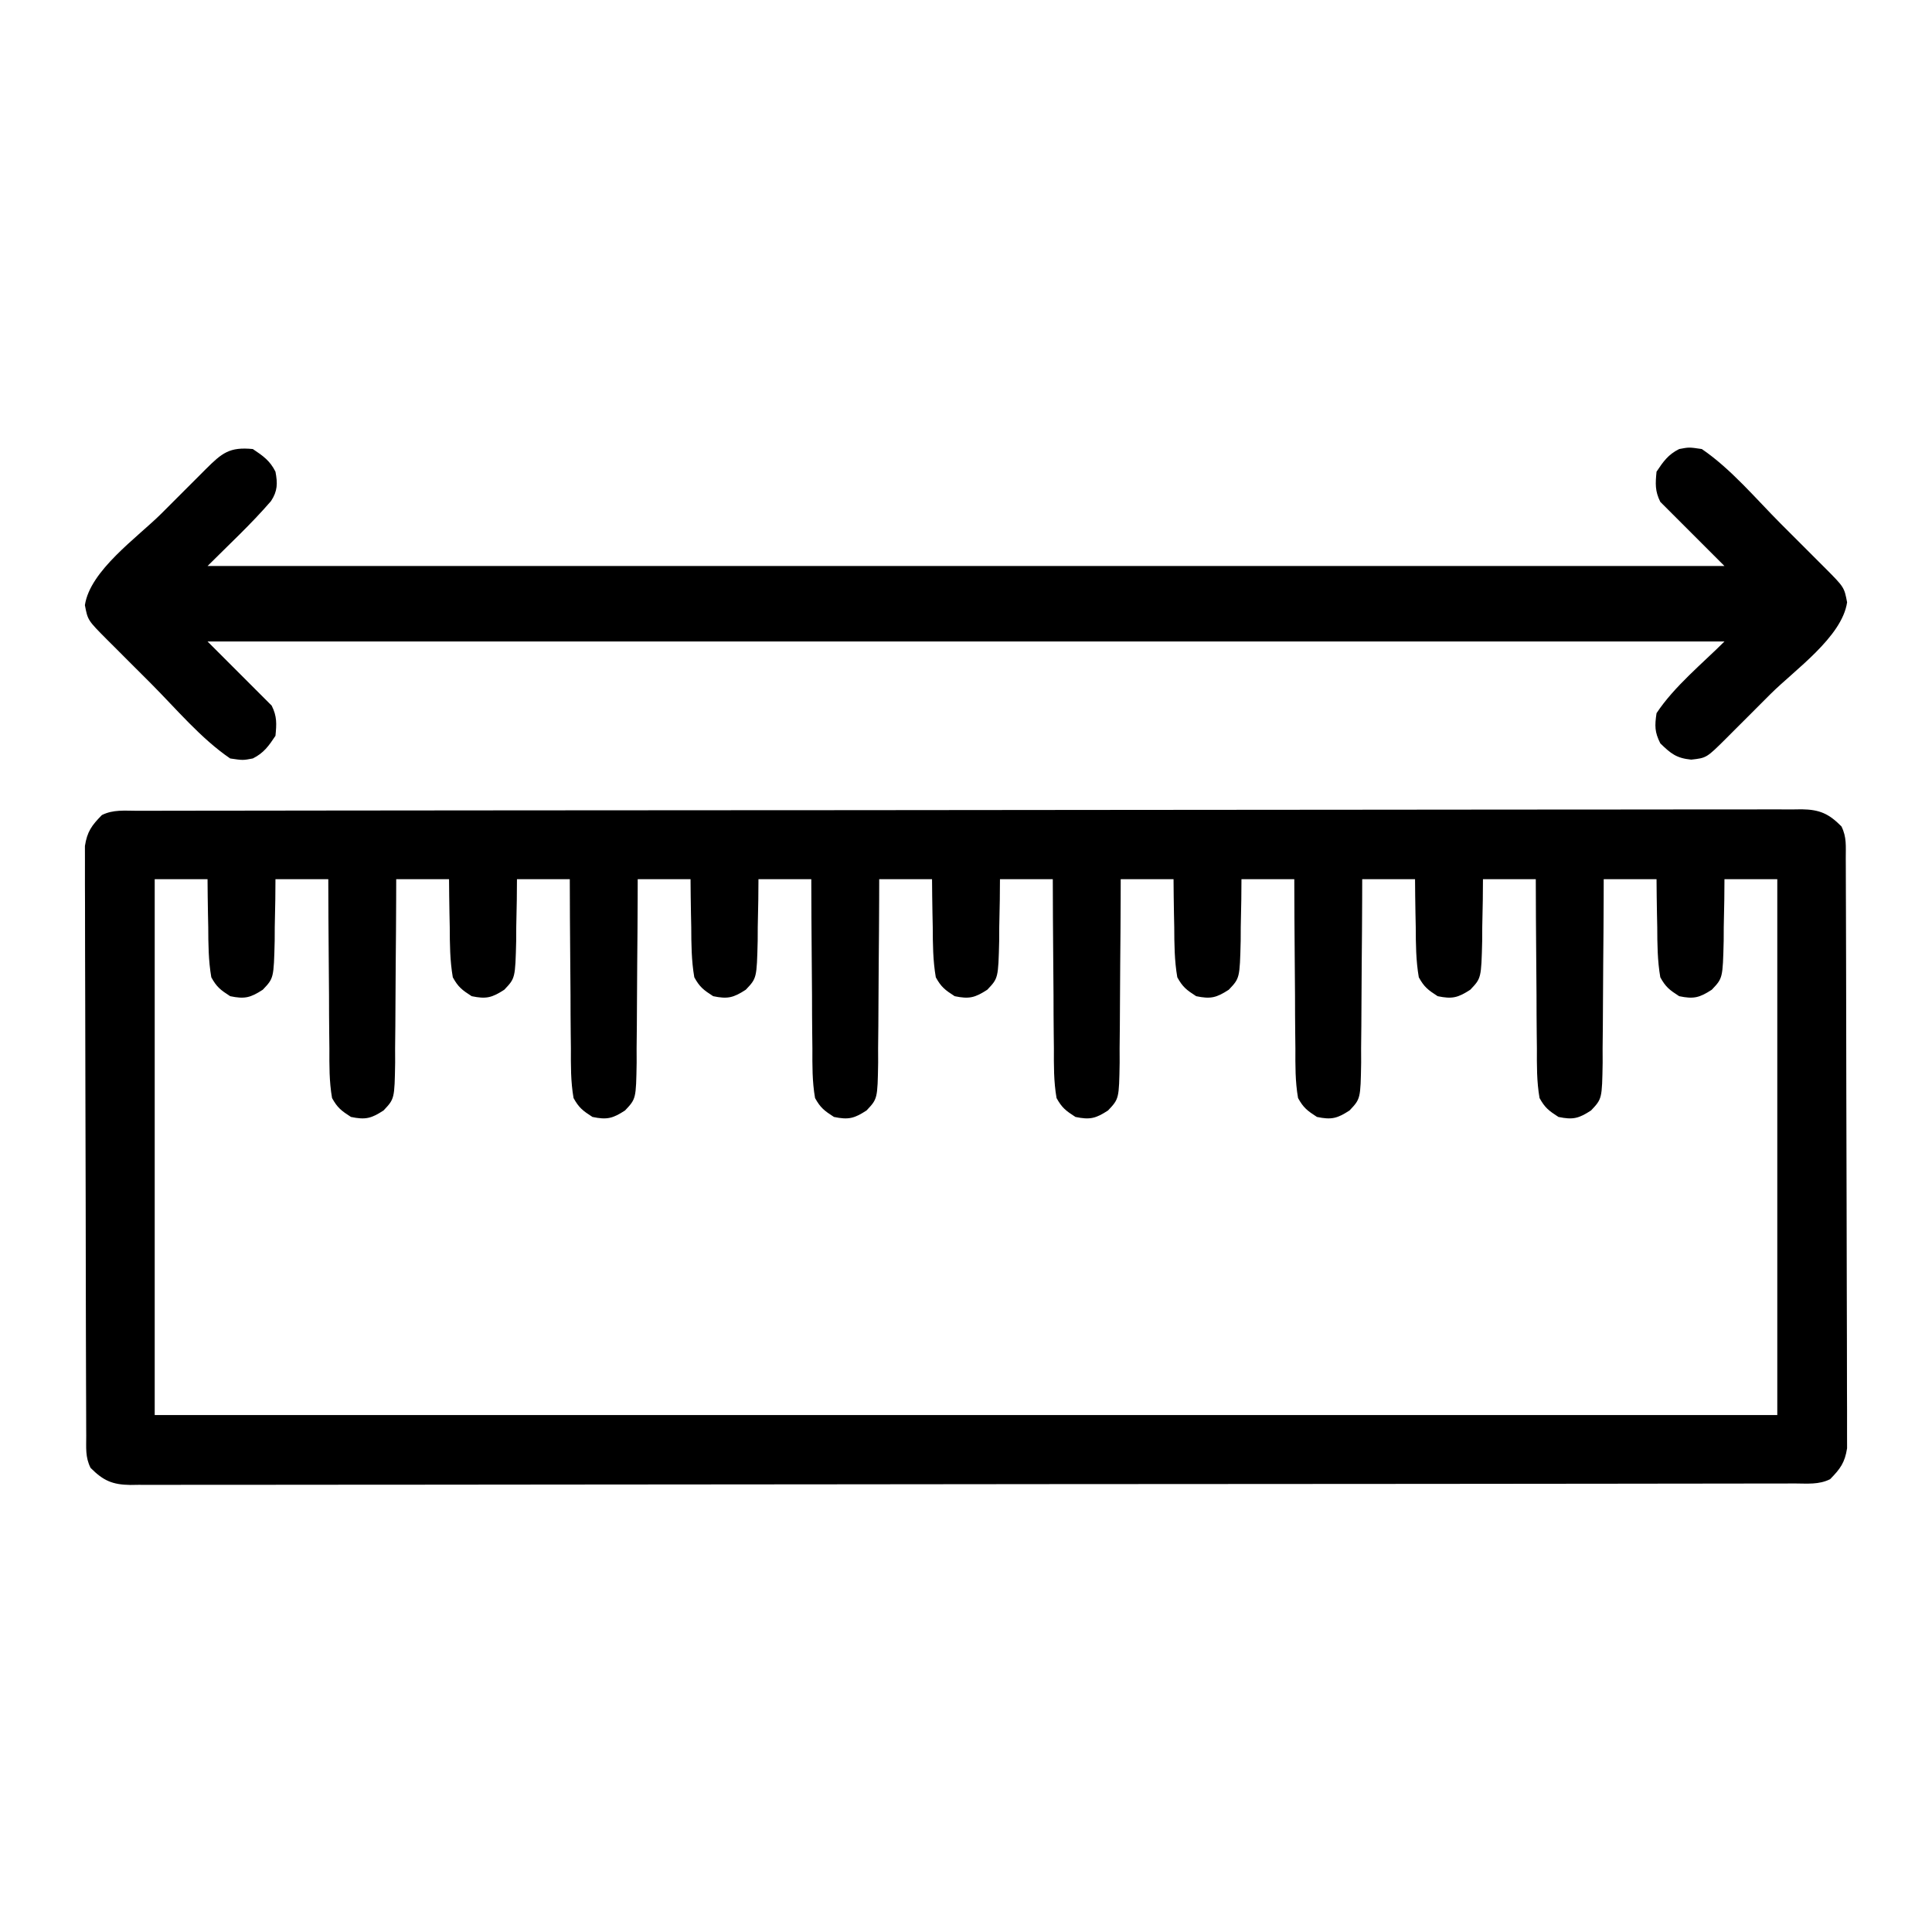 <?xml version="1.0" encoding="UTF-8"?>
<svg version="1.1" xmlns="http://www.w3.org/2000/svg" width="512" height="512">
<path d="M0 0 C0.767 -0.002 1.535 -0.005 2.325 -0.007 C4.924 -0.014 7.522 -0.013 10.12 -0.013 C11.991 -0.016 13.862 -0.02 15.733 -0.024 C20.895 -0.034 26.057 -0.038 31.219 -0.04 C36.778 -0.044 42.337 -0.054 47.896 -0.063 C61.331 -0.082 74.766 -0.093 88.201 -0.101 C94.522 -0.106 100.843 -0.111 107.163 -0.116 C128.164 -0.133 149.165 -0.148 170.166 -0.155 C171.524 -0.156 172.883 -0.156 174.241 -0.157 C174.915 -0.157 175.589 -0.157 176.283 -0.157 C179.696 -0.159 183.11 -0.16 186.524 -0.161 C187.54 -0.161 187.54 -0.161 188.576 -0.162 C210.548 -0.17 232.519 -0.193 254.491 -0.226 C277.71 -0.26 300.929 -0.28 324.148 -0.283 C336.809 -0.285 349.47 -0.294 362.131 -0.319 C372.911 -0.341 383.69 -0.349 394.47 -0.339 C399.974 -0.335 405.477 -0.337 410.98 -0.356 C416.014 -0.374 421.048 -0.373 426.082 -0.357 C427.907 -0.355 429.732 -0.359 431.557 -0.371 C434.031 -0.386 436.504 -0.377 438.978 -0.361 C439.692 -0.371 440.407 -0.381 441.143 -0.392 C445.912 -0.325 448.326 0.762 451.678 4.134 C453.109 6.997 452.814 9.442 452.825 12.643 C452.828 13.319 452.832 13.995 452.836 14.692 C452.847 16.968 452.851 19.244 452.855 21.52 C452.861 23.148 452.867 24.775 452.874 26.403 C452.892 30.833 452.902 35.263 452.911 39.693 C452.916 42.459 452.922 45.225 452.928 47.991 C452.947 56.643 452.962 65.294 452.97 73.946 C452.98 83.939 453.006 93.933 453.046 103.926 C453.076 111.646 453.091 119.366 453.095 127.086 C453.097 131.699 453.106 136.311 453.131 140.924 C453.154 145.264 453.159 149.603 453.148 153.943 C453.148 155.535 453.154 157.128 453.168 158.721 C453.186 160.896 453.179 163.069 453.165 165.244 C453.168 166.461 453.17 167.678 453.173 168.932 C452.582 172.755 451.362 174.402 448.678 177.134 C445.689 178.628 442.632 178.275 439.355 178.268 C438.204 178.272 438.204 178.272 437.03 178.276 C434.432 178.282 431.833 178.282 429.235 178.281 C427.364 178.285 425.493 178.288 423.623 178.293 C418.461 178.303 413.298 178.306 408.136 178.309 C402.577 178.313 397.018 178.322 391.459 178.331 C378.024 178.351 364.589 178.361 351.154 178.37 C344.833 178.374 338.513 178.38 332.192 178.385 C311.191 178.402 290.19 178.416 269.19 178.424 C267.831 178.424 266.473 178.425 265.114 178.425 C264.44 178.425 263.767 178.426 263.072 178.426 C259.659 178.427 256.245 178.428 252.832 178.429 C251.815 178.43 251.815 178.43 250.779 178.43 C228.807 178.438 206.836 178.461 184.864 178.494 C161.645 178.528 138.427 178.548 115.208 178.551 C102.546 178.553 89.885 178.562 77.224 178.588 C66.444 178.609 55.665 178.617 44.885 178.608 C39.382 178.603 33.878 178.605 28.375 178.625 C23.341 178.642 18.307 178.641 13.273 178.626 C11.448 178.623 9.623 178.628 7.798 178.639 C5.324 178.654 2.851 178.645 0.378 178.629 C-0.337 178.639 -1.052 178.65 -1.788 178.66 C-6.557 178.594 -8.971 177.506 -12.322 174.134 C-13.754 171.272 -13.458 168.826 -13.47 165.625 C-13.473 164.949 -13.477 164.273 -13.481 163.577 C-13.492 161.301 -13.496 159.024 -13.499 156.748 C-13.506 155.121 -13.512 153.493 -13.519 151.865 C-13.537 147.436 -13.547 143.006 -13.556 138.576 C-13.561 135.81 -13.567 133.043 -13.573 130.277 C-13.592 121.626 -13.606 112.974 -13.615 104.323 C-13.624 94.329 -13.651 84.336 -13.691 74.342 C-13.721 66.622 -13.736 58.903 -13.739 51.183 C-13.742 46.57 -13.751 41.957 -13.776 37.344 C-13.799 33.005 -13.803 28.665 -13.793 24.326 C-13.793 22.733 -13.799 21.14 -13.813 19.548 C-13.83 17.373 -13.823 15.199 -13.81 13.024 C-13.813 11.807 -13.815 10.59 -13.817 9.336 C-13.226 5.513 -12.007 3.866 -9.322 1.134 C-6.334 -0.36 -3.277 -0.007 0 0 Z M4.678 18.134 C4.678 64.994 4.678 111.854 4.678 160.134 C146.578 160.134 288.478 160.134 434.678 160.134 C434.678 113.274 434.678 66.414 434.678 18.134 C430.058 18.134 425.438 18.134 420.678 18.134 C420.663 19.953 420.649 21.772 420.635 23.646 C420.588 26.038 420.539 28.43 420.49 30.822 C420.481 32.619 420.481 32.619 420.473 34.453 C420.224 44.373 420.224 44.373 417.314 47.427 C414.029 49.554 412.516 49.934 408.678 49.134 C406.119 47.478 405.11 46.734 403.678 44.134 C402.908 39.703 402.887 35.311 402.865 30.822 C402.827 28.995 402.827 28.995 402.789 27.132 C402.73 24.133 402.701 21.134 402.678 18.134 C398.058 18.134 393.438 18.134 388.678 18.134 C388.673 19.865 388.669 21.596 388.665 23.379 C388.646 29.107 388.603 34.834 388.545 40.562 C388.511 44.034 388.486 47.505 388.482 50.977 C388.477 54.971 388.432 58.964 388.385 62.958 C388.389 64.201 388.392 65.444 388.397 66.725 C388.234 76.329 388.234 76.329 385.321 79.419 C382.032 81.553 380.523 81.935 376.678 81.134 C374.128 79.48 373.111 78.722 371.678 76.134 C370.907 71.751 370.956 67.4 370.971 62.958 C370.955 61.678 370.94 60.398 370.925 59.079 C370.885 55.687 370.875 52.296 370.871 48.904 C370.861 45.438 370.824 41.973 370.789 38.507 C370.726 31.716 370.694 24.926 370.678 18.134 C366.058 18.134 361.438 18.134 356.678 18.134 C356.663 19.953 356.649 21.772 356.635 23.646 C356.588 26.038 356.539 28.43 356.49 30.822 C356.481 32.619 356.481 32.619 356.473 34.453 C356.224 44.373 356.224 44.373 353.314 47.427 C350.029 49.554 348.516 49.934 344.678 49.134 C342.119 47.478 341.11 46.734 339.678 44.134 C338.908 39.703 338.887 35.311 338.865 30.822 C338.827 28.995 338.827 28.995 338.789 27.132 C338.73 24.133 338.701 21.134 338.678 18.134 C334.058 18.134 329.438 18.134 324.678 18.134 C324.673 19.865 324.669 21.596 324.665 23.379 C324.646 29.107 324.603 34.834 324.545 40.562 C324.511 44.034 324.486 47.505 324.482 50.977 C324.477 54.971 324.432 58.964 324.385 62.958 C324.389 64.201 324.392 65.444 324.397 66.725 C324.234 76.329 324.234 76.329 321.321 79.419 C318.032 81.553 316.523 81.935 312.678 81.134 C310.128 79.48 309.111 78.722 307.678 76.134 C306.907 71.751 306.956 67.4 306.971 62.958 C306.955 61.678 306.94 60.398 306.925 59.079 C306.885 55.687 306.875 52.296 306.871 48.904 C306.861 45.438 306.824 41.973 306.789 38.507 C306.726 31.716 306.694 24.926 306.678 18.134 C302.058 18.134 297.438 18.134 292.678 18.134 C292.663 19.953 292.649 21.772 292.635 23.646 C292.588 26.038 292.539 28.43 292.49 30.822 C292.481 32.619 292.481 32.619 292.473 34.453 C292.224 44.373 292.224 44.373 289.314 47.427 C286.029 49.554 284.516 49.934 280.678 49.134 C278.119 47.478 277.11 46.734 275.678 44.134 C274.908 39.703 274.887 35.311 274.865 30.822 C274.827 28.995 274.827 28.995 274.789 27.132 C274.73 24.133 274.701 21.134 274.678 18.134 C270.058 18.134 265.438 18.134 260.678 18.134 C260.673 19.865 260.669 21.596 260.665 23.379 C260.646 29.107 260.603 34.834 260.545 40.562 C260.511 44.034 260.486 47.505 260.482 50.977 C260.477 54.971 260.432 58.964 260.385 62.958 C260.389 64.201 260.392 65.444 260.397 66.725 C260.234 76.329 260.234 76.329 257.321 79.419 C254.032 81.553 252.523 81.935 248.678 81.134 C246.128 79.48 245.111 78.722 243.678 76.134 C242.907 71.751 242.956 67.4 242.971 62.958 C242.948 61.038 242.948 61.038 242.925 59.079 C242.885 55.687 242.875 52.296 242.871 48.904 C242.861 45.438 242.824 41.973 242.789 38.507 C242.726 31.716 242.694 24.926 242.678 18.134 C238.058 18.134 233.438 18.134 228.678 18.134 C228.663 19.953 228.649 21.772 228.635 23.646 C228.588 26.038 228.539 28.43 228.49 30.822 C228.481 32.619 228.481 32.619 228.473 34.453 C228.224 44.373 228.224 44.373 225.314 47.427 C222.029 49.554 220.516 49.934 216.678 49.134 C214.119 47.478 213.11 46.734 211.678 44.134 C210.908 39.703 210.887 35.311 210.865 30.822 C210.84 29.604 210.815 28.387 210.789 27.132 C210.73 24.133 210.701 21.134 210.678 18.134 C206.058 18.134 201.438 18.134 196.678 18.134 C196.673 19.865 196.669 21.596 196.665 23.379 C196.646 29.107 196.603 34.834 196.545 40.562 C196.511 44.034 196.486 47.505 196.482 50.977 C196.477 54.971 196.432 58.964 196.385 62.958 C196.389 64.201 196.392 65.444 196.397 66.725 C196.234 76.329 196.234 76.329 193.321 79.419 C190.032 81.553 188.523 81.935 184.678 81.134 C182.128 79.48 181.111 78.722 179.678 76.134 C178.907 71.751 178.956 67.4 178.971 62.958 C178.948 61.038 178.948 61.038 178.925 59.079 C178.885 55.687 178.875 52.296 178.871 48.904 C178.861 45.438 178.824 41.973 178.789 38.507 C178.726 31.716 178.694 24.926 178.678 18.134 C174.058 18.134 169.438 18.134 164.678 18.134 C164.663 19.953 164.649 21.772 164.635 23.646 C164.588 26.038 164.539 28.43 164.49 30.822 C164.481 32.619 164.481 32.619 164.473 34.453 C164.224 44.373 164.224 44.373 161.314 47.427 C158.029 49.554 156.516 49.934 152.678 49.134 C150.119 47.478 149.11 46.734 147.678 44.134 C146.908 39.703 146.887 35.311 146.865 30.822 C146.84 29.604 146.815 28.387 146.789 27.132 C146.73 24.133 146.701 21.134 146.678 18.134 C142.058 18.134 137.438 18.134 132.678 18.134 C132.673 19.865 132.669 21.596 132.665 23.379 C132.646 29.107 132.603 34.834 132.545 40.562 C132.511 44.034 132.486 47.505 132.482 50.977 C132.477 54.971 132.432 58.964 132.385 62.958 C132.389 64.201 132.392 65.444 132.397 66.725 C132.234 76.329 132.234 76.329 129.321 79.419 C126.032 81.553 124.523 81.935 120.678 81.134 C118.128 79.48 117.111 78.722 115.678 76.134 C114.907 71.751 114.956 67.4 114.971 62.958 C114.948 61.038 114.948 61.038 114.925 59.079 C114.885 55.687 114.875 52.296 114.871 48.904 C114.861 45.438 114.824 41.973 114.789 38.507 C114.726 31.716 114.694 24.926 114.678 18.134 C110.058 18.134 105.438 18.134 100.678 18.134 C100.663 19.953 100.649 21.772 100.635 23.646 C100.588 26.038 100.539 28.43 100.49 30.822 C100.481 32.619 100.481 32.619 100.473 34.453 C100.224 44.373 100.224 44.373 97.314 47.427 C94.029 49.554 92.516 49.934 88.678 49.134 C86.119 47.478 85.11 46.734 83.678 44.134 C82.908 39.703 82.887 35.311 82.865 30.822 C82.84 29.604 82.815 28.387 82.789 27.132 C82.73 24.133 82.701 21.134 82.678 18.134 C78.058 18.134 73.438 18.134 68.678 18.134 C68.673 19.865 68.669 21.596 68.665 23.379 C68.646 29.107 68.603 34.834 68.545 40.562 C68.511 44.034 68.486 47.505 68.482 50.977 C68.477 54.971 68.432 58.964 68.385 62.958 C68.391 64.823 68.391 64.823 68.397 66.725 C68.234 76.329 68.234 76.329 65.321 79.419 C62.032 81.553 60.523 81.935 56.678 81.134 C54.128 79.48 53.111 78.722 51.678 76.134 C50.907 71.751 50.956 67.4 50.971 62.958 C50.955 61.678 50.94 60.398 50.925 59.079 C50.885 55.687 50.875 52.296 50.871 48.904 C50.861 45.438 50.824 41.973 50.789 38.507 C50.726 31.716 50.694 24.926 50.678 18.134 C46.058 18.134 41.438 18.134 36.678 18.134 C36.656 20.863 36.656 20.863 36.635 23.646 C36.588 26.038 36.539 28.43 36.49 30.822 C36.484 32.02 36.478 33.218 36.473 34.453 C36.224 44.373 36.224 44.373 33.314 47.427 C30.029 49.554 28.516 49.934 24.678 49.134 C22.119 47.478 21.11 46.734 19.678 44.134 C18.908 39.703 18.887 35.311 18.865 30.822 C18.84 29.604 18.815 28.387 18.789 27.132 C18.73 24.133 18.701 21.134 18.678 18.134 C14.058 18.134 9.438 18.134 4.678 18.134 Z " fill="#000000" transform="translate(36.322,214.866)"/>
<path d="M0 0 C2.7 1.8 4.542 3.084 6 6 C6.586 9.079 6.58 11.119 4.824 13.785 C-0.376 19.829 -6.409 25.409 -12 31 C120.66 31 253.32 31 390 31 C384.39 25.39 378.78 19.78 373 14 C371.573 11.147 371.69 9.165 372 6 C373.8 3.3 375.084 1.458 378 0 C380.625 -0.5 380.625 -0.5 384 0 C391.763 5.29 398.323 13.172 404.939 19.808 C406.953 21.828 408.974 23.843 410.994 25.857 C412.276 27.14 413.558 28.423 414.84 29.707 C415.746 30.61 415.746 30.61 416.67 31.531 C421.739 36.629 421.739 36.629 422.5 40.625 C421.138 49.82 408.615 58.536 402.192 64.939 C400.172 66.953 398.157 68.974 396.143 70.994 C394.86 72.276 393.577 73.558 392.293 74.84 C391.691 75.444 391.089 76.048 390.469 76.67 C385.248 81.861 385.248 81.861 381.188 82.312 C377.269 81.928 375.787 80.707 373 78 C371.491 74.982 371.5 73.377 372 70 C376.641 62.953 384.283 56.717 390 51 C257.34 51 124.68 51 -12 51 C-6.39 56.61 -0.78 62.22 5 68 C6.427 70.853 6.31 72.835 6 76 C4.2 78.7 2.916 80.542 0 82 C-2.625 82.5 -2.625 82.5 -6 82 C-13.763 76.71 -20.323 68.828 -26.939 62.192 C-28.953 60.172 -30.974 58.157 -32.994 56.143 C-34.276 54.86 -35.558 53.577 -36.84 52.293 C-37.444 51.691 -38.048 51.089 -38.67 50.469 C-43.739 45.371 -43.739 45.371 -44.5 41.375 C-43.138 32.18 -30.615 23.464 -24.192 17.061 C-22.172 15.047 -20.157 13.026 -18.143 11.006 C-16.86 9.724 -15.577 8.442 -14.293 7.16 C-13.691 6.556 -13.089 5.952 -12.469 5.33 C-8.153 1.039 -6.188 -0.607 0 0 Z " fill="#000000" transform="translate(67,119)"/>
</svg>
